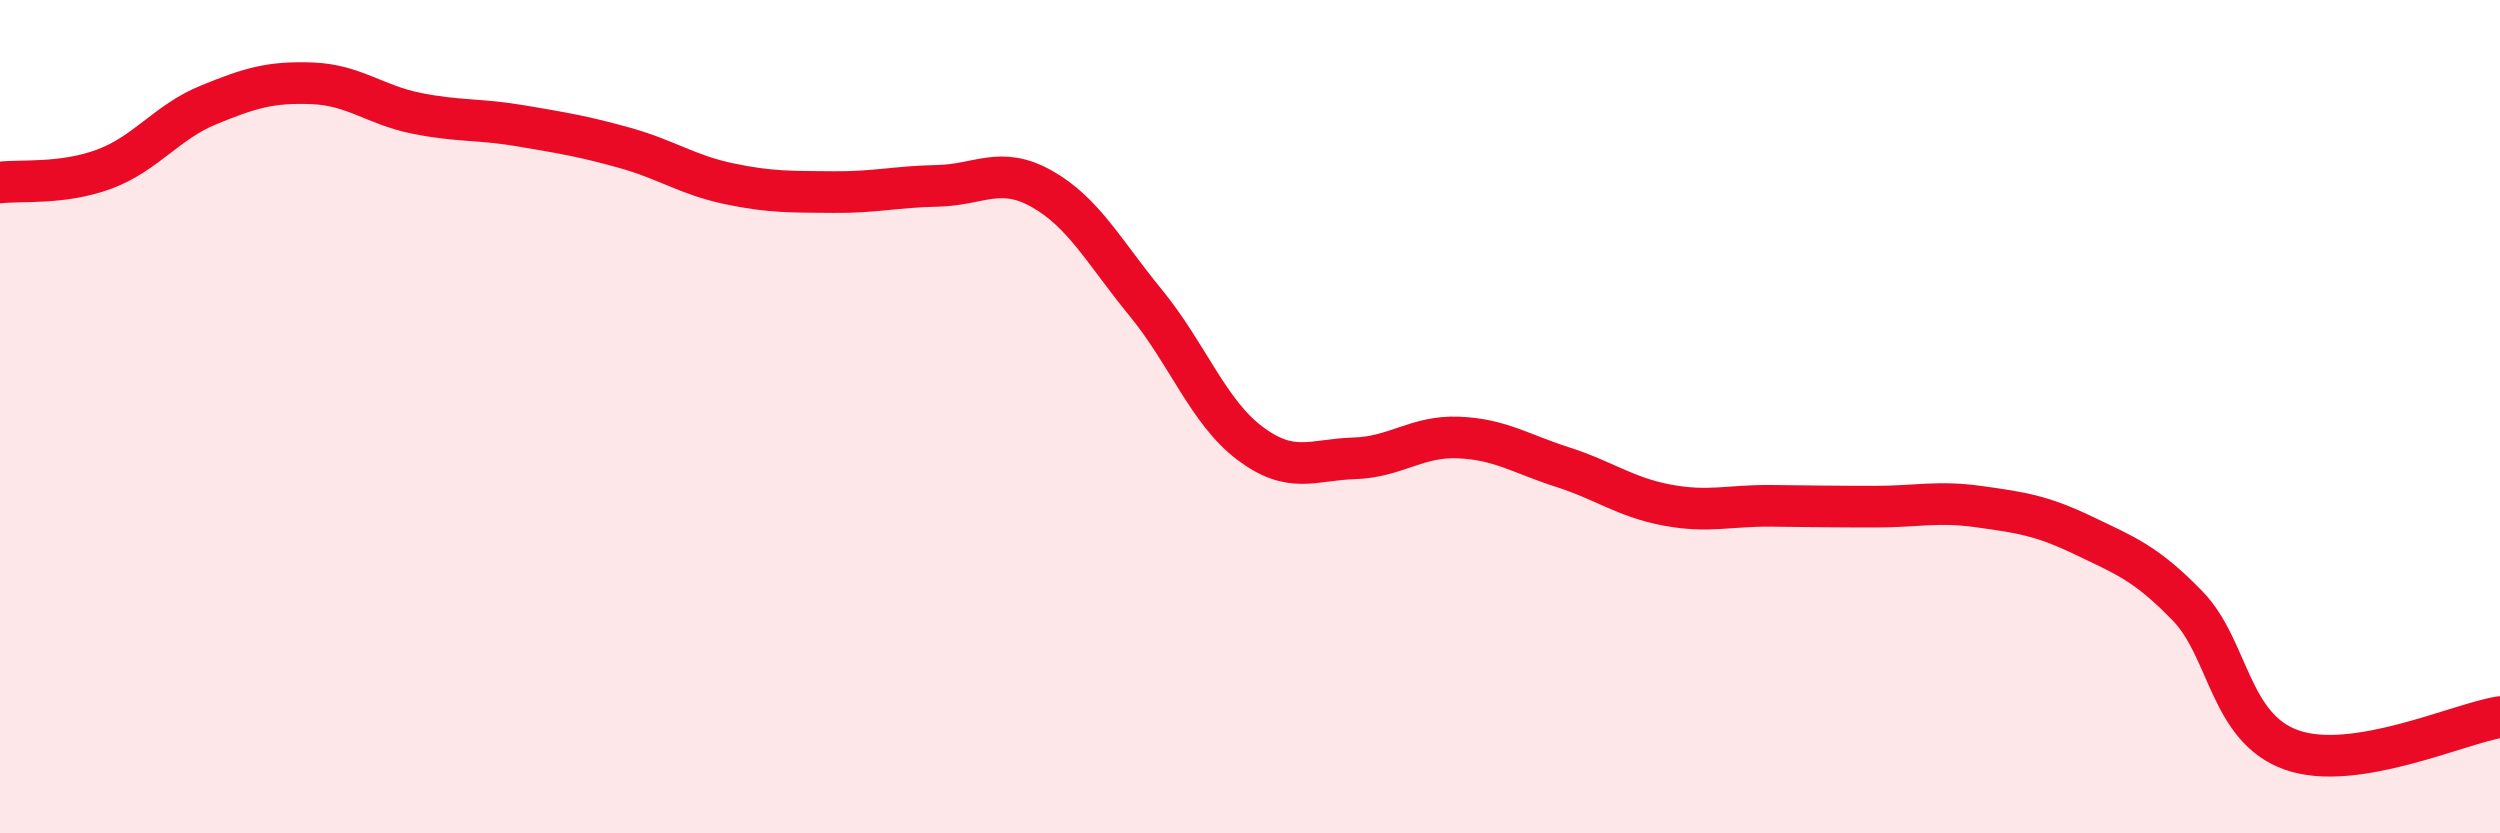 
    <svg width="60" height="20" viewBox="0 0 60 20" xmlns="http://www.w3.org/2000/svg">
      <path
        d="M 0,4.38 C 0.5,4.32 1.5,4.43 2.5,4.06 C 3.5,3.69 4,2.93 5,2.52 C 6,2.11 6.5,1.96 7.5,2 C 8.5,2.04 9,2.52 10,2.72 C 11,2.92 11.5,2.85 12.5,3.02 C 13.5,3.19 14,3.27 15,3.55 C 16,3.83 16.5,4.2 17.5,4.41 C 18.5,4.62 19,4.6 20,4.61 C 21,4.62 21.5,4.48 22.5,4.46 C 23.5,4.44 24,3.97 25,4.53 C 26,5.09 26.5,6.05 27.5,7.27 C 28.5,8.49 29,9.89 30,10.64 C 31,11.39 31.5,11.03 32.5,11 C 33.5,10.97 34,10.46 35,10.5 C 36,10.54 36.5,10.89 37.5,11.21 C 38.5,11.53 39,11.93 40,12.12 C 41,12.31 41.5,12.13 42.5,12.14 C 43.5,12.15 44,12.16 45,12.16 C 46,12.16 46.5,12.02 47.5,12.16 C 48.5,12.3 49,12.37 50,12.85 C 51,13.33 51.5,13.51 52.5,14.54 C 53.5,15.57 53.5,17.47 55,18 C 56.5,18.53 59,17.37 60,17.21L60 20L0 20Z"
        fill="#EB0A25"
        opacity="0.1"
        stroke-linecap="round"
        stroke-linejoin="round"
      />
      <path
        d="M 0,4.38 C 0.5,4.32 1.5,4.43 2.5,4.06 C 3.5,3.69 4,2.93 5,2.52 C 6,2.11 6.5,1.96 7.5,2 C 8.5,2.04 9,2.52 10,2.72 C 11,2.92 11.5,2.85 12.5,3.02 C 13.5,3.19 14,3.27 15,3.55 C 16,3.83 16.5,4.2 17.5,4.41 C 18.5,4.62 19,4.6 20,4.61 C 21,4.62 21.5,4.48 22.5,4.46 C 23.5,4.44 24,3.97 25,4.53 C 26,5.09 26.5,6.05 27.5,7.27 C 28.5,8.49 29,9.89 30,10.64 C 31,11.39 31.5,11.03 32.5,11 C 33.5,10.97 34,10.46 35,10.5 C 36,10.54 36.5,10.89 37.5,11.21 C 38.5,11.53 39,11.93 40,12.12 C 41,12.31 41.5,12.13 42.5,12.14 C 43.5,12.15 44,12.16 45,12.16 C 46,12.16 46.5,12.02 47.5,12.16 C 48.5,12.3 49,12.37 50,12.85 C 51,13.33 51.5,13.51 52.5,14.54 C 53.5,15.57 53.5,17.47 55,18 C 56.5,18.53 59,17.37 60,17.21"
        stroke="#EB0A25"
        stroke-width="1"
        fill="none"
        stroke-linecap="round"
        stroke-linejoin="round"
      />
    </svg>
  